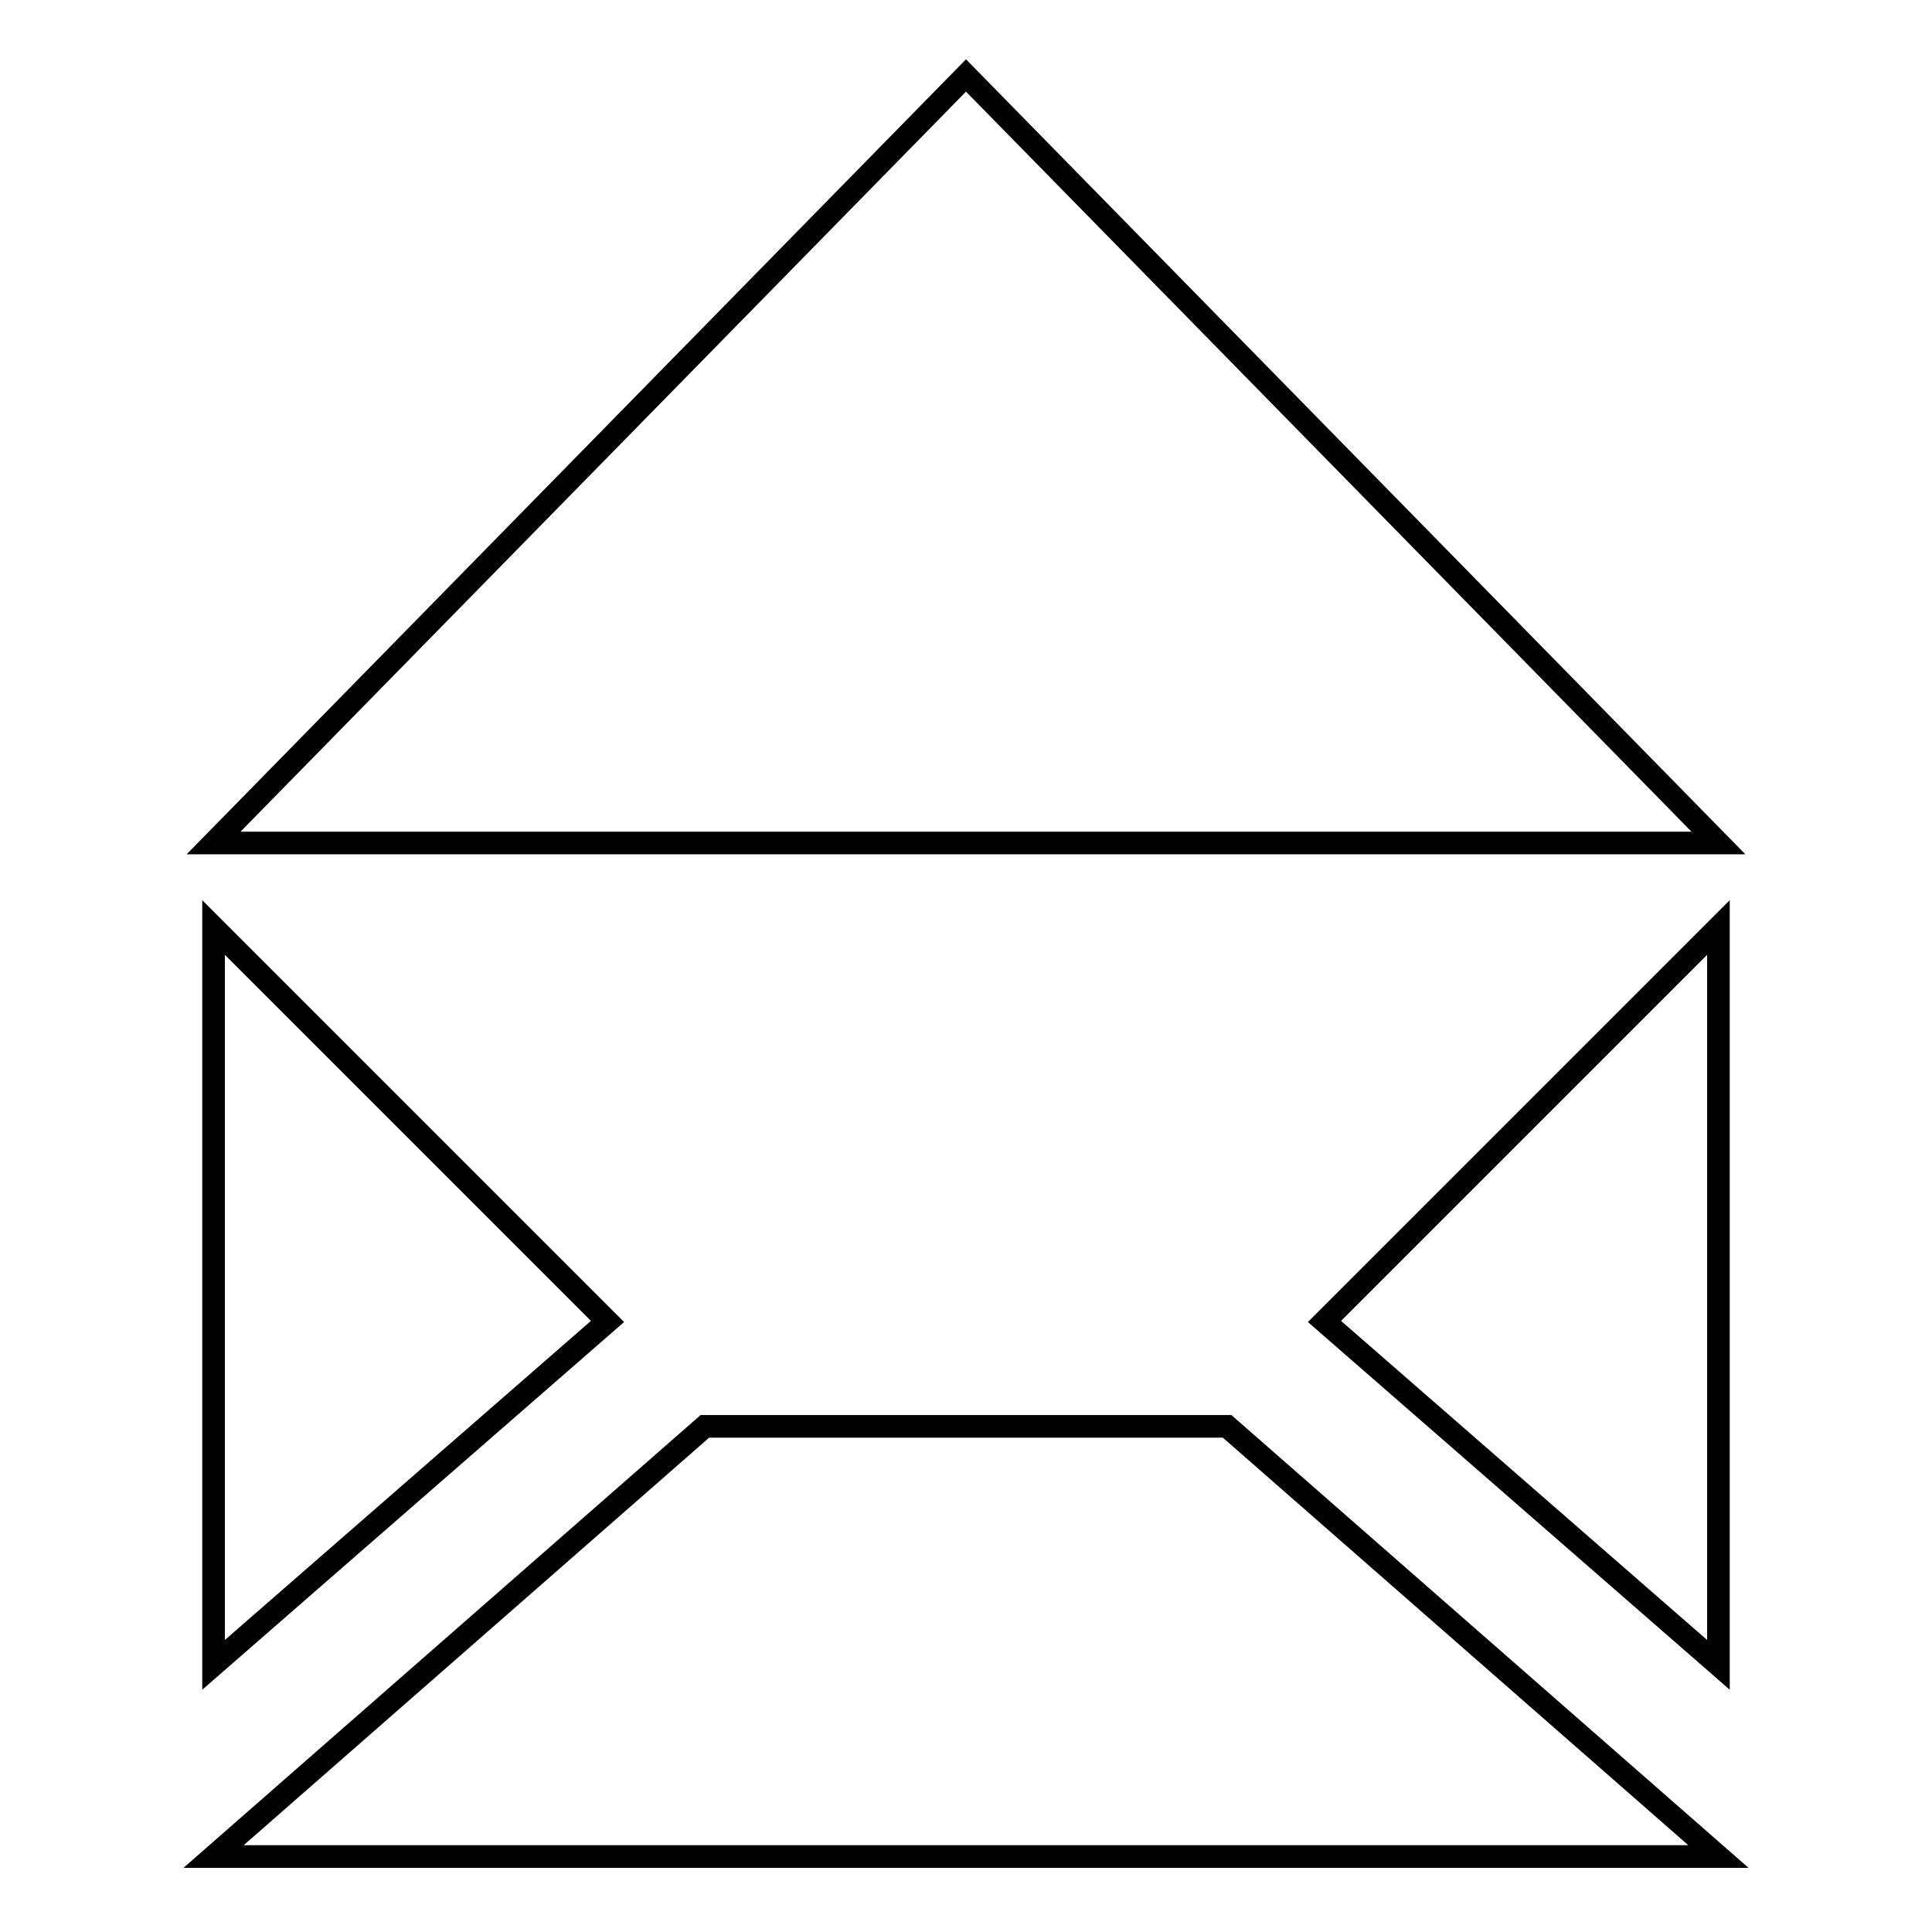 <?xml version="1.0" encoding="utf-8"?>
<!-- Svg Vector Icons : http://www.onlinewebfonts.com/icon -->
<!DOCTYPE svg PUBLIC "-//W3C//DTD SVG 1.1//EN" "http://www.w3.org/Graphics/SVG/1.1/DTD/svg11.dtd">
<svg version="1.1" xmlns="http://www.w3.org/2000/svg" xmlns:xlink="http://www.w3.org/1999/xlink" x="0px" y="0px" viewBox="0 0 256 256" enable-background="new 0 0 256 256" xml:space="preserve">
<g><g><path stroke-width="3" fill-opacity="0" stroke="#000000"  d="M93.4,189l-65.1,57h199.4l-65.1-57H128H93.4z"/><path stroke-width="3" fill-opacity="0" stroke="#000000"  d="M175.5,175.1l52.2-52.2v97.7L175.5,175.1z"/><path stroke-width="3" fill-opacity="0" stroke="#000000"  d="M227.7,111.7H28.3L128,10L227.7,111.7z"/><path stroke-width="3" fill-opacity="0" stroke="#000000"  d="M80.5,175.1l-52.2-52.2v97.7L80.5,175.1z"/></g></g>
</svg>